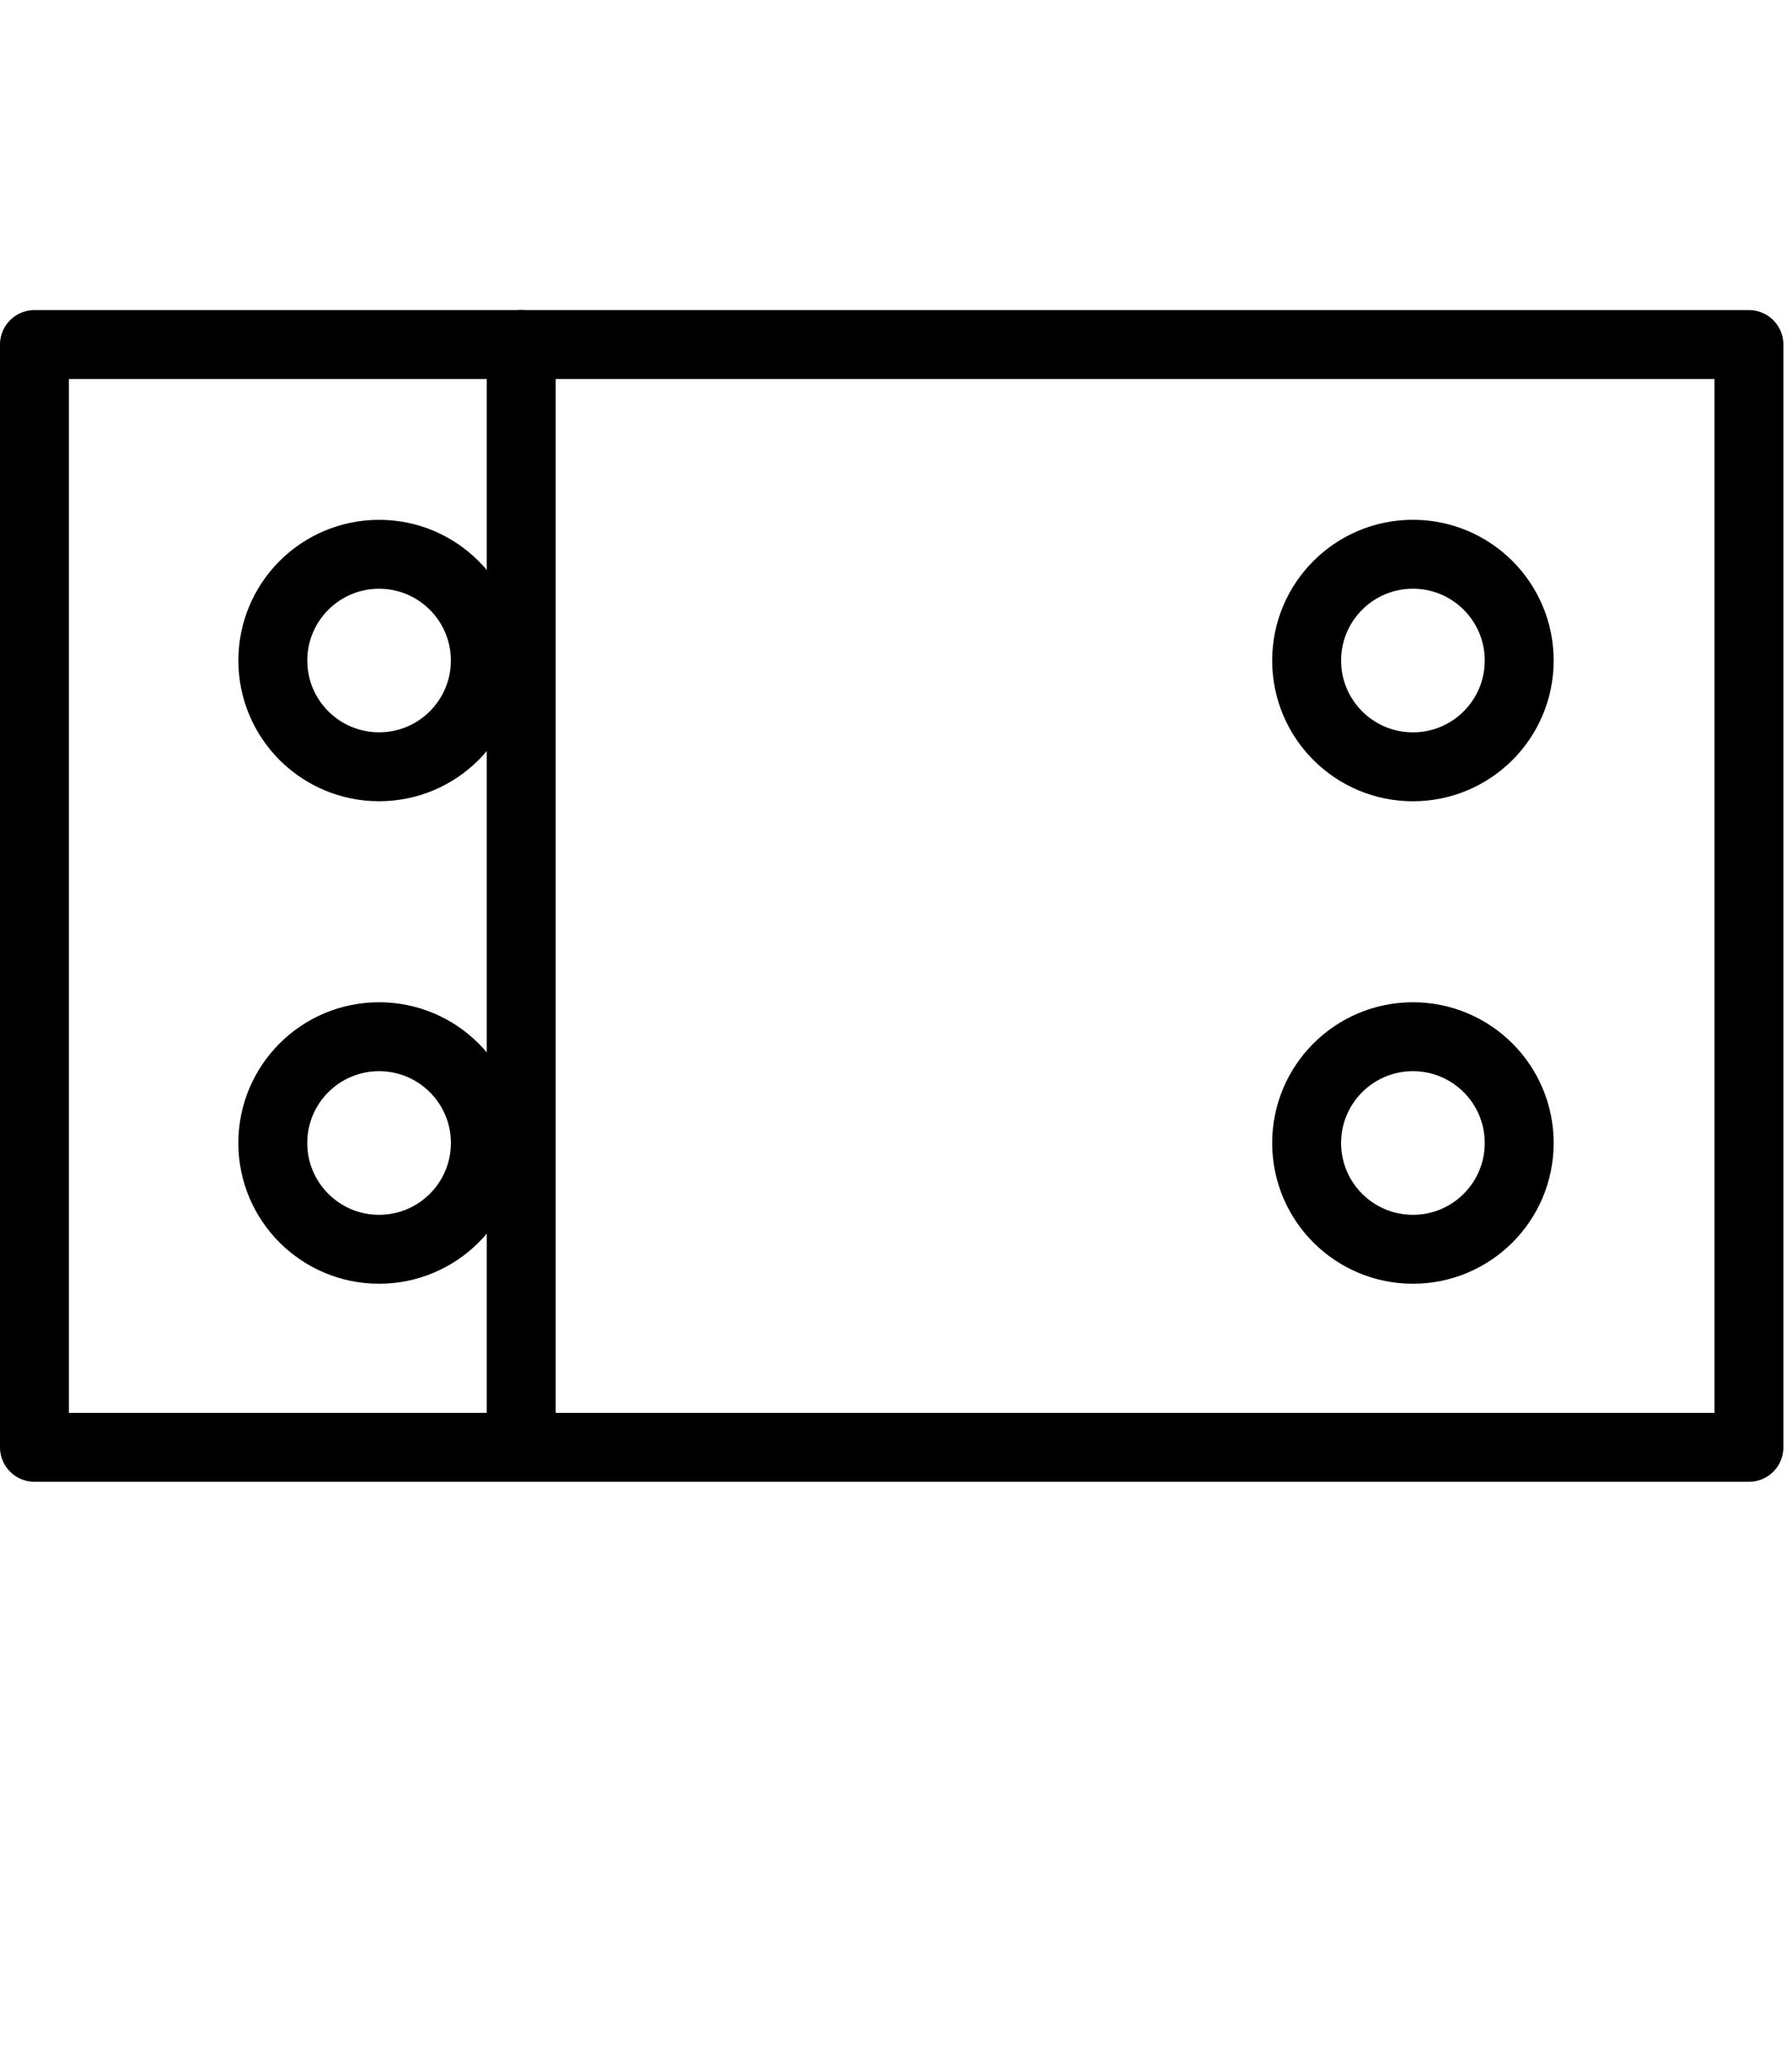 <?xml version="1.0" encoding="utf-8"?>
<!-- Generator: Adobe Illustrator 15.0.0, SVG Export Plug-In . SVG Version: 6.00 Build 0)  -->
<!DOCTYPE svg PUBLIC "-//W3C//DTD SVG 1.1//EN" "http://www.w3.org/Graphics/SVG/1.1/DTD/svg11.dtd">
<svg version="1.1" id="Layer_1" xmlns="http://www.w3.org/2000/svg" xmlns:xlink="http://www.w3.org/1999/xlink" x="0px" y="0px"
	 width="52px" height="60px" viewBox="0 0 52 60" enable-background="new 0 0 52 60" xml:space="preserve">
<title>115 -Train Crossing- (cityscape, building, city)</title>
<desc>Created with Sketch.</desc>
<polygon id="Stroke-1439" fill="none" stroke="#000000" stroke-width="2" stroke-linecap="round" stroke-linejoin="round" points="
	50.75,41.998 50.75,9.998 25.875,9.998 1,9.998 1,41.998 "/>
<circle fill="none" stroke="#000000" stroke-width="2" stroke-linecap="round" stroke-linejoin="round" cx="11" cy="19.167" r="3.083"/>
<circle fill="none" stroke="#000000" stroke-width="2" stroke-linecap="round" stroke-linejoin="round" cx="11" cy="33.167" r="3.084"/>
<circle fill="none" stroke="#000000" stroke-width="2" stroke-linecap="round" stroke-linejoin="round" cx="41" cy="33.167" r="3.084"/>
<circle fill="none" stroke="#000000" stroke-width="2" stroke-linecap="round" stroke-linejoin="round" cx="41" cy="19.167" r="3.084"/>
<line fill="none" stroke="#000000" stroke-width="2" stroke-linecap="round" stroke-linejoin="round" x1="15.125" y1="9.998" x2="15.125" y2="41.375"/>
</svg>
